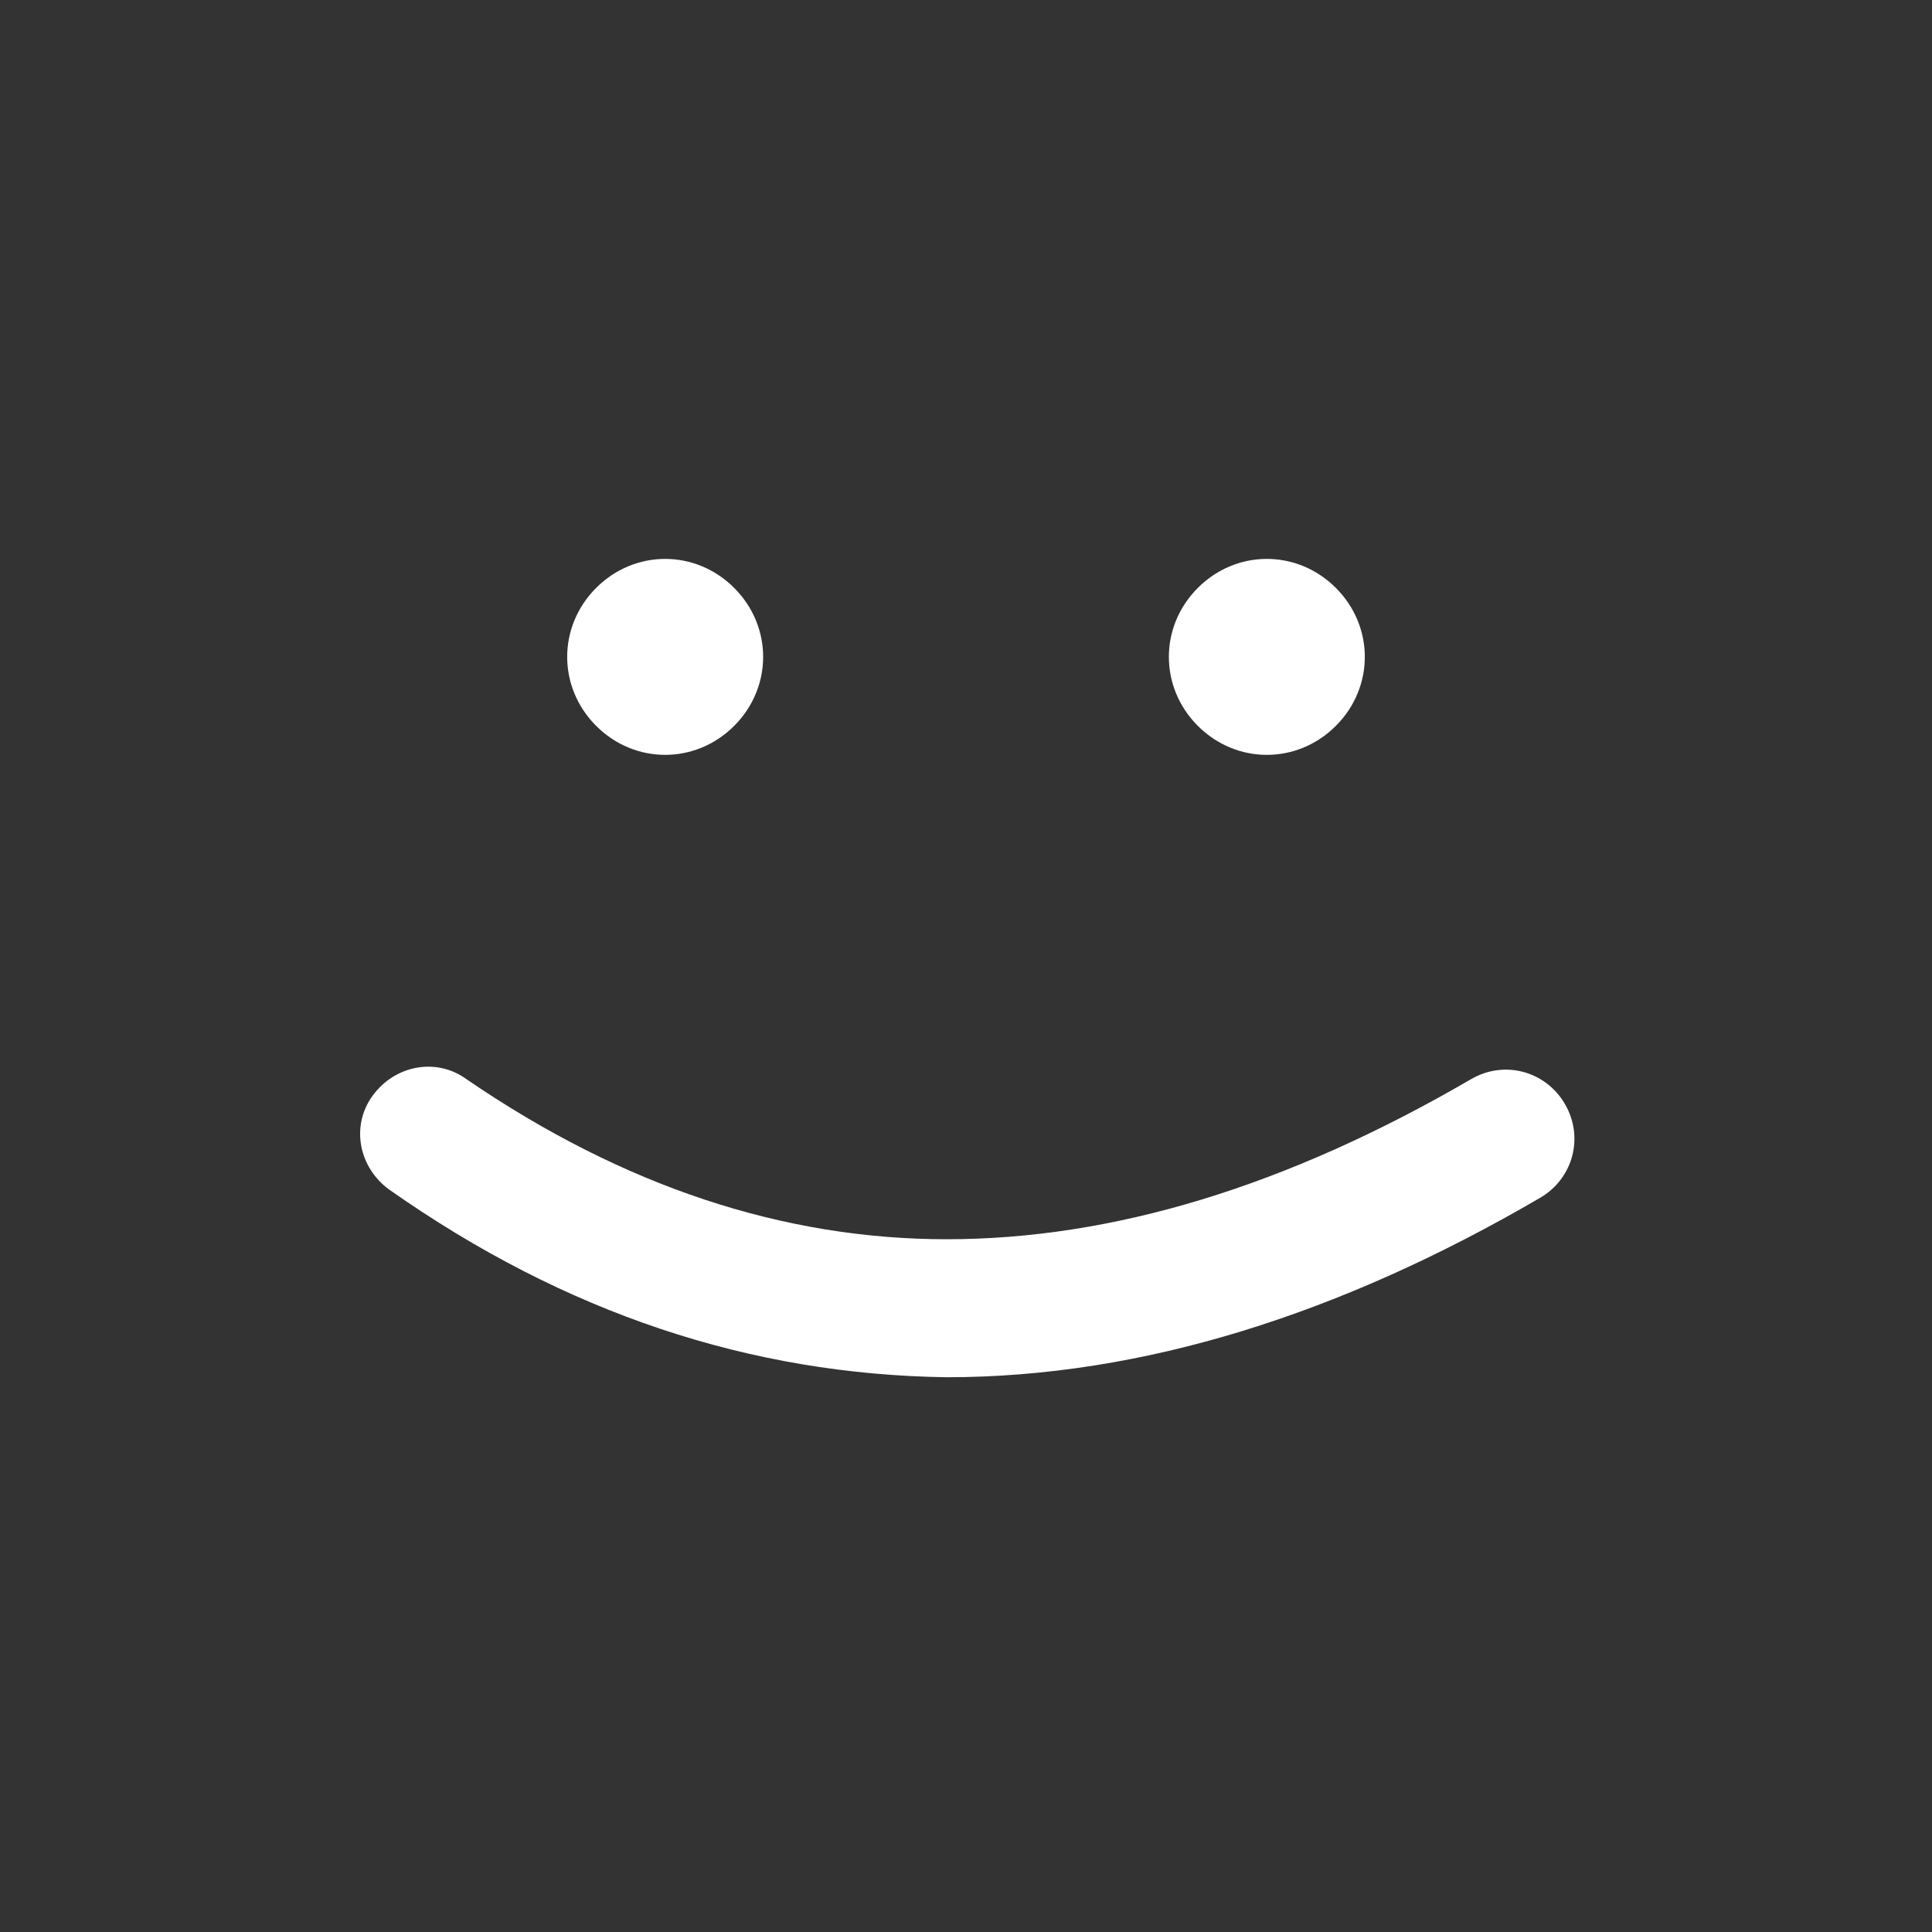 <?xml version="1.0" encoding="utf-8"?>
<!-- Generator: Adobe Illustrator 25.0.0, SVG Export Plug-In . SVG Version: 6.00 Build 0)  -->
<svg version="1.1" id="Layer_1" xmlns="http://www.w3.org/2000/svg" xmlns:xlink="http://www.w3.org/1999/xlink" x="0px" y="0px"
	 viewBox="0 0 70 70" style="enable-background:new 0 0 70 70;" xml:space="preserve">
<rect x="0" y="0" width="70" height="70" fill="#333333" stroke="none"/>
<style type="text/css">
	.st0{fill-rule:evenodd;clip-rule:evenodd;fill:#FFFFFF;}
</style>
<path class="st0" d="M14.1,43.1c-1.1-0.8-1.4-2.3-0.6-3.4c0.8-1.1,2.3-1.4,3.4-0.6c5.7,3.9,11.5,5.8,17.4,5.8c6,0,12.3-1.9,19-5.8
	c1.2-0.7,2.7-0.3,3.4,0.9c0.7,1.2,0.3,2.7-0.9,3.4c-7.2,4.2-14.4,6.5-21.5,6.5C27.2,49.8,20.5,47.6,14.1,43.1z M21.6,26.3
	c-1.4-1.4-1.4-3.6,0-5s3.6-1.4,5,0c1.4,1.4,1.4,3.6,0,5C25.2,27.7,23,27.7,21.6,26.3z M43.4,26.3c-1.4-1.4-1.4-3.6,0-5s3.6-1.4,5,0
	s1.4,3.6,0,5S44.8,27.7,43.4,26.3z"/>
</svg>
